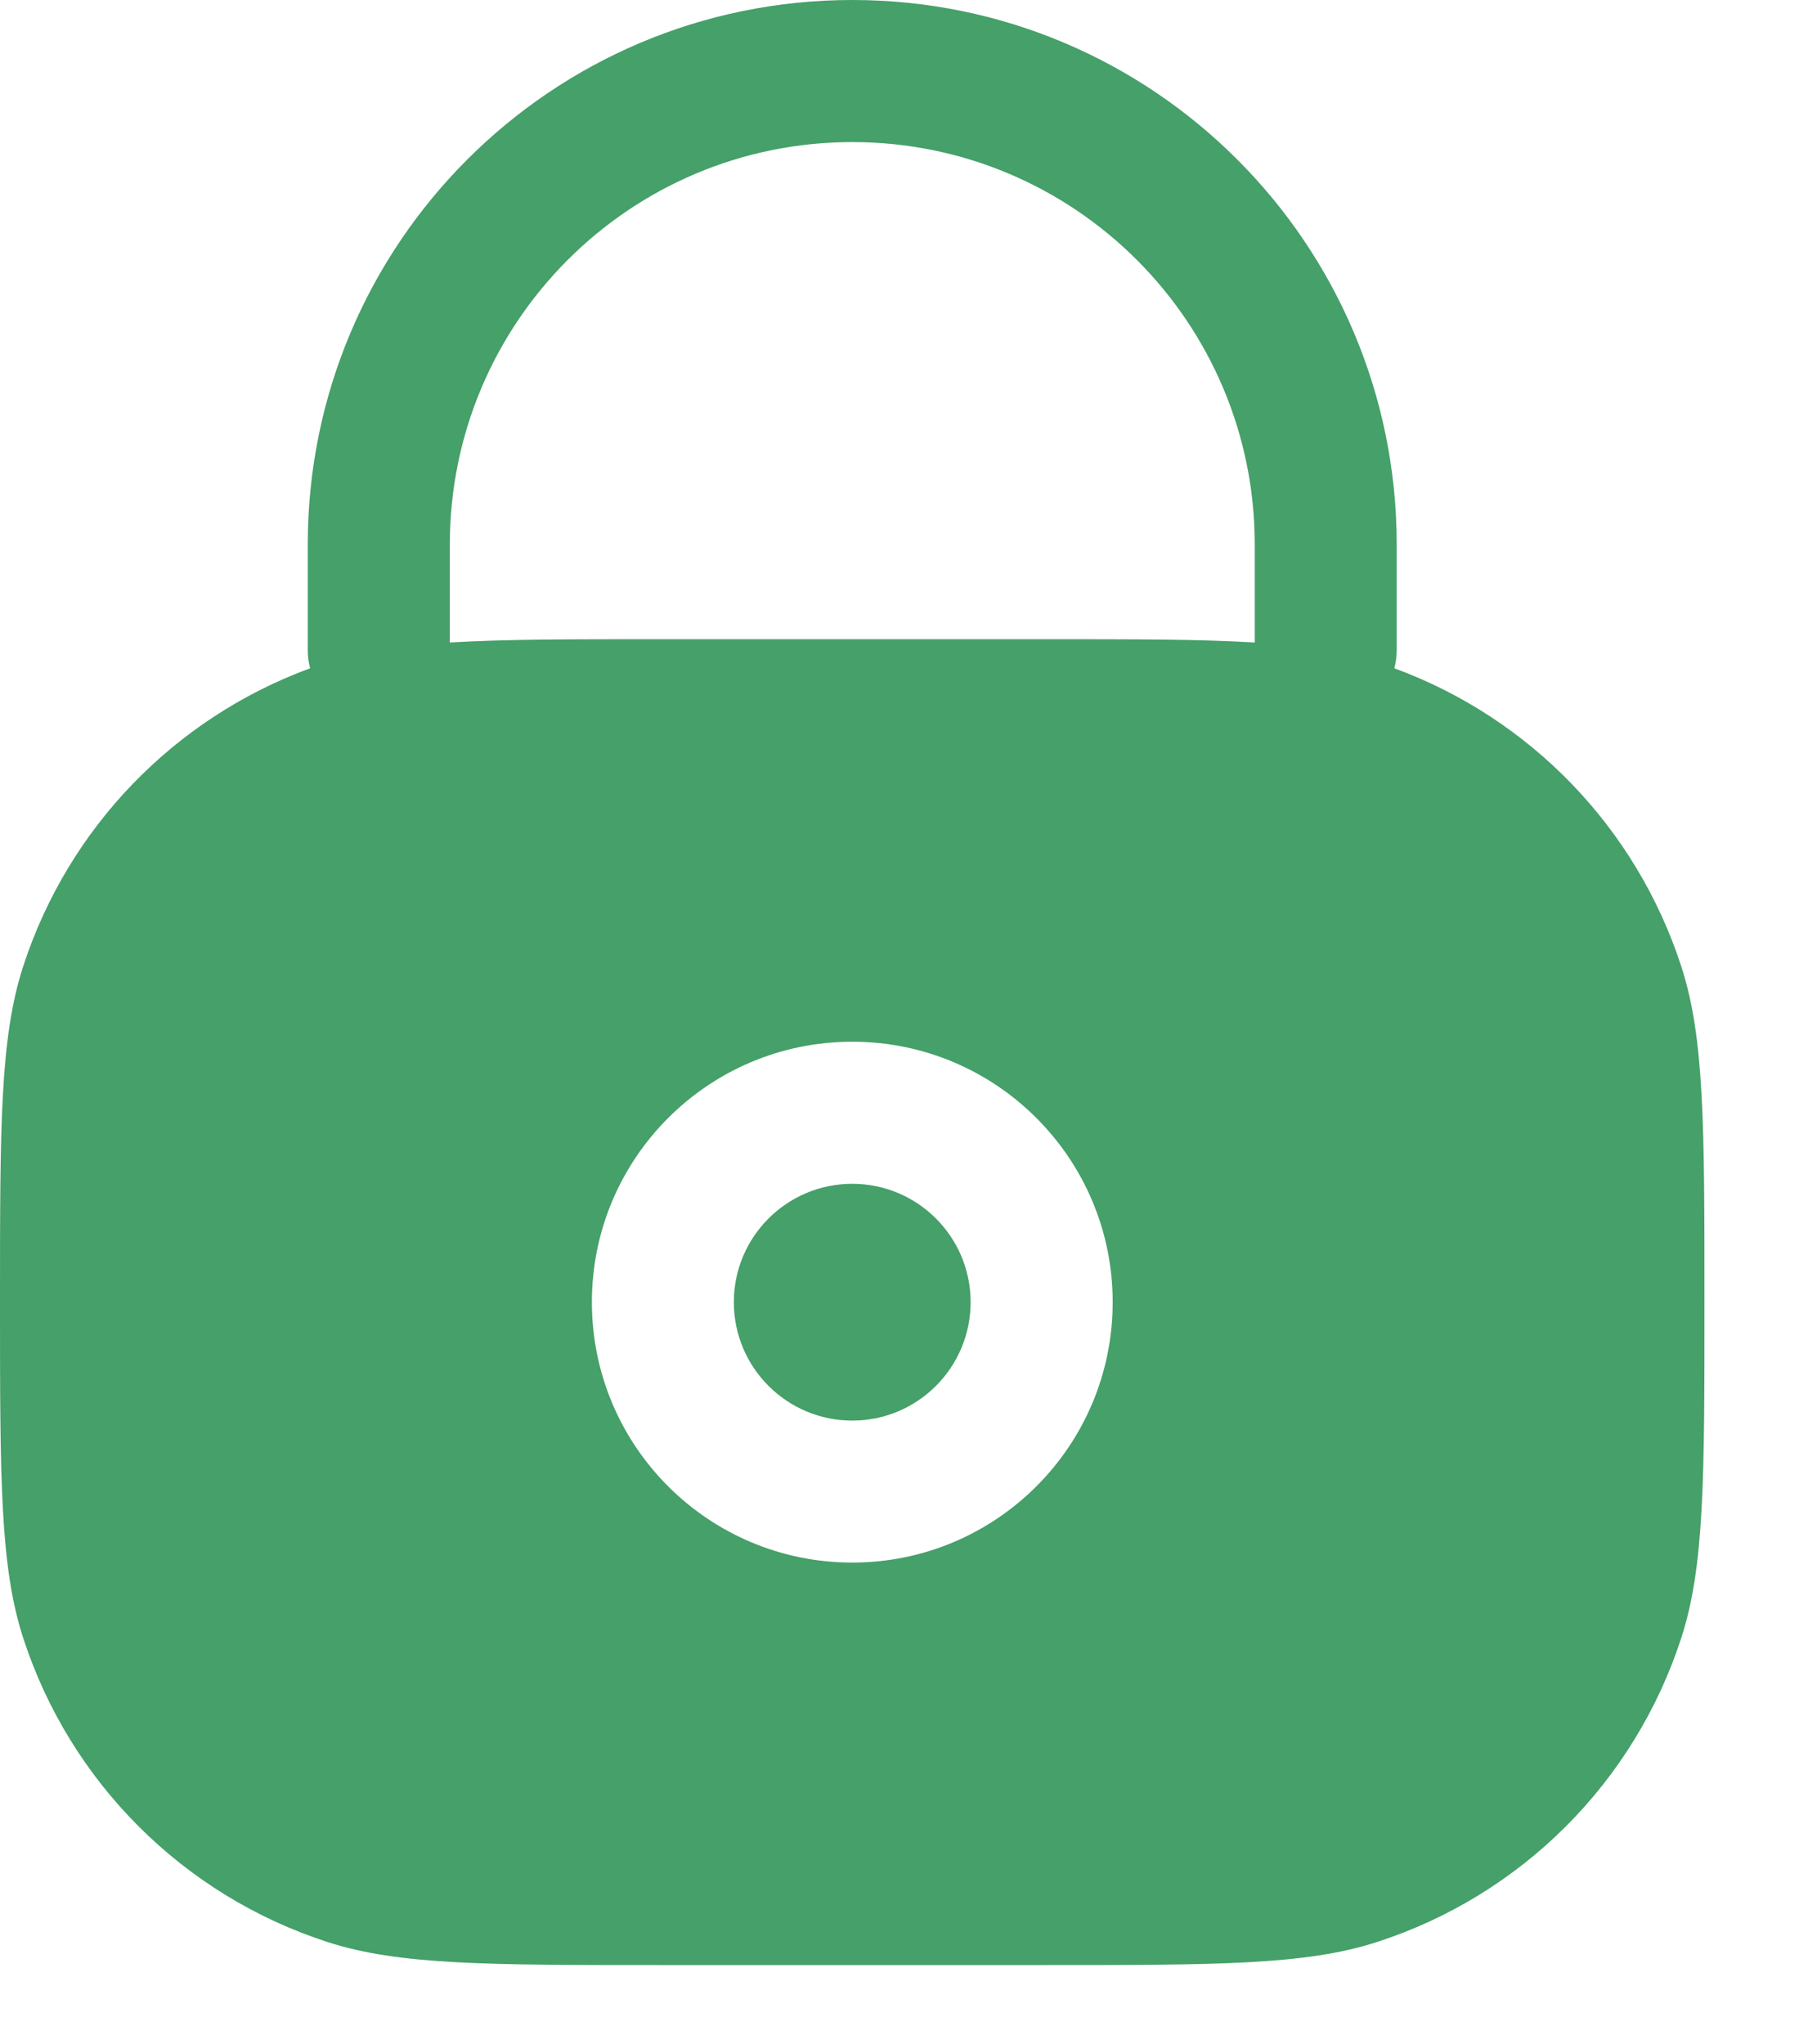 <?xml version="1.0" encoding="UTF-8"?> <svg xmlns="http://www.w3.org/2000/svg" width="16" height="18" viewBox="0 0 16 18" fill="none"> <path d="M6.462 11.465C6.462 10.89 6.929 10.423 7.505 10.423C8.08 10.423 8.547 10.89 8.547 11.465C8.547 12.041 8.08 12.508 7.505 12.508C6.929 12.508 6.462 12.041 6.462 11.465Z" fill="#45A069"></path> <path fill-rule="evenodd" clip-rule="evenodd" d="M7.505 0C4.857 0 2.71 2.147 2.71 4.795V5.723C2.71 5.779 2.717 5.833 2.731 5.884C1.533 6.324 0.6 7.29 0.204 8.509C0 9.137 0 9.913 0 11.465C0 13.017 0 13.793 0.204 14.421C0.616 15.691 1.612 16.686 2.881 17.098C3.509 17.302 4.285 17.302 5.837 17.302H9.172C10.724 17.302 11.5 17.302 12.128 17.098C13.398 16.686 14.393 15.691 14.805 14.421C15.009 13.793 15.009 13.017 15.009 11.465C15.009 9.913 15.009 9.137 14.805 8.509C14.409 7.29 13.476 6.324 12.278 5.884C12.292 5.833 12.299 5.779 12.299 5.723V4.795C12.299 2.147 10.153 0 7.505 0ZM9.172 5.628C9.977 5.628 10.573 5.628 11.049 5.657V4.795C11.049 2.837 9.462 1.251 7.505 1.251C5.547 1.251 3.961 2.837 3.961 4.795V5.657C4.436 5.628 5.032 5.628 5.837 5.628H9.172ZM5.212 11.465C5.212 10.199 6.238 9.172 7.505 9.172C8.771 9.172 9.798 10.199 9.798 11.465C9.798 12.732 8.771 13.758 7.505 13.758C6.238 13.758 5.212 12.732 5.212 11.465Z" fill="#45A069"></path> </svg> 